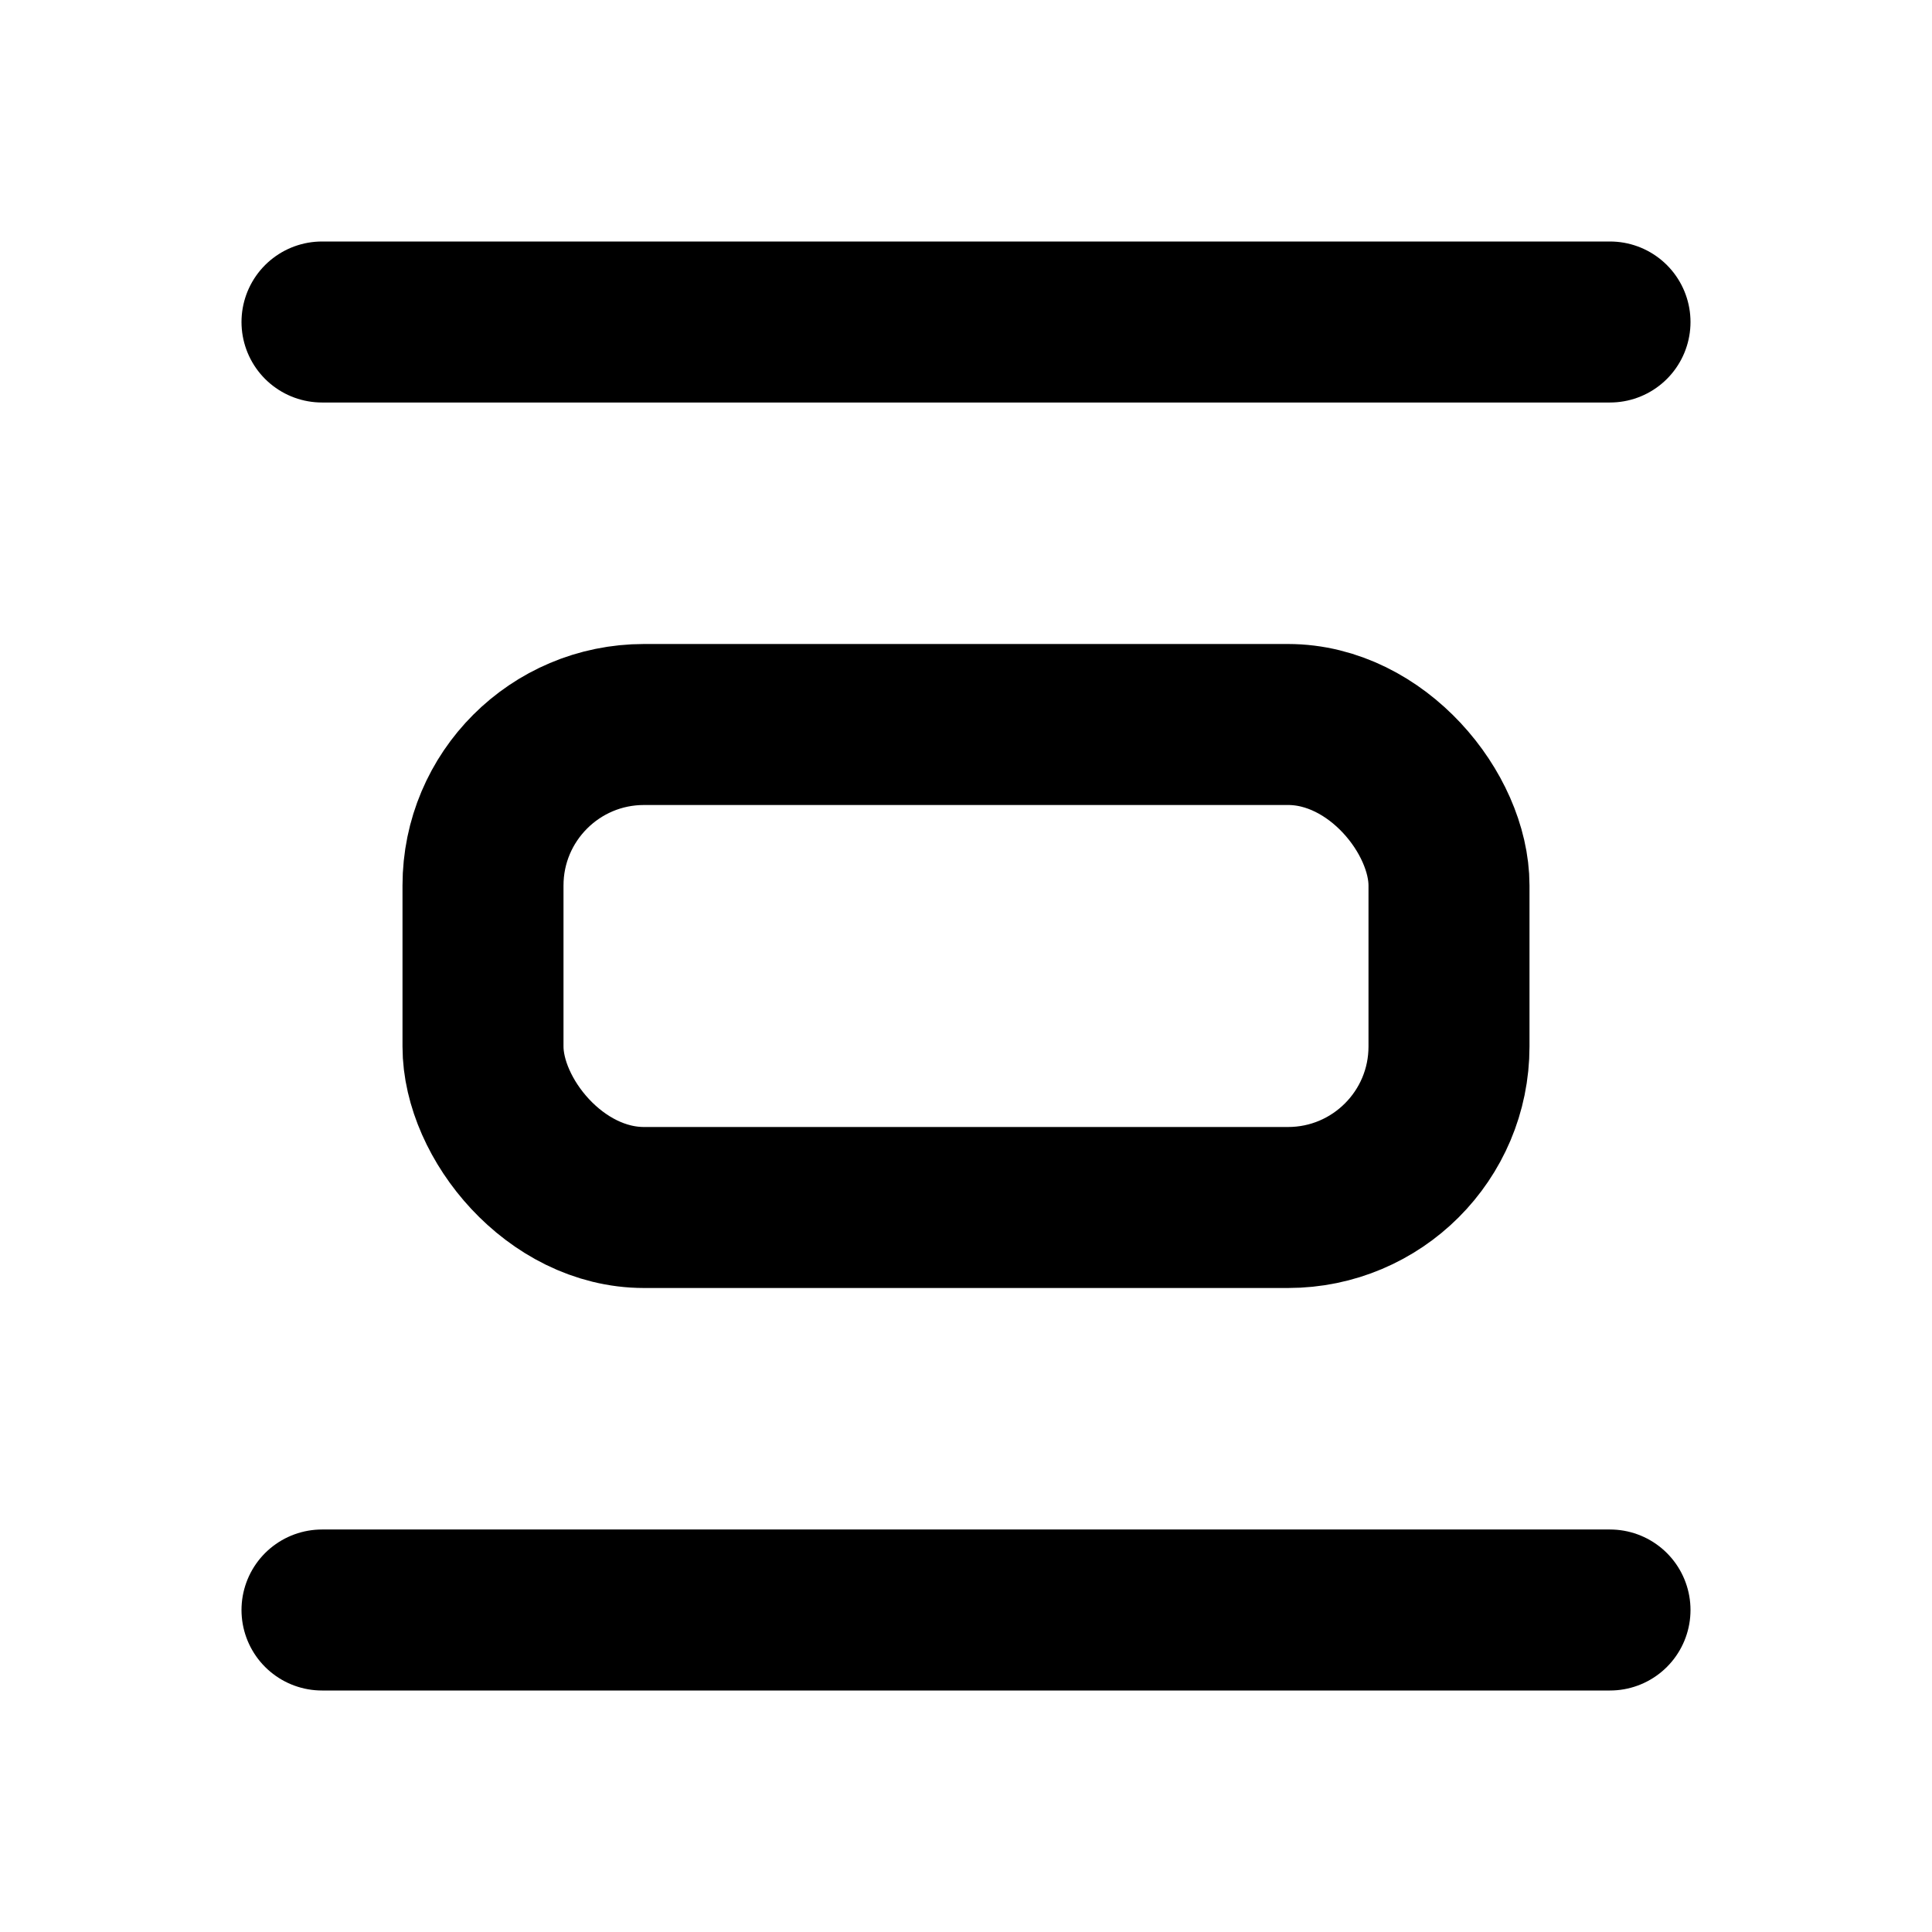 <svg xmlns="http://www.w3.org/2000/svg" class="icon icon-tabler icon-tabler-layout-distribute-horizontal" width="24" height="24" viewBox="0 0 24 24" stroke-width="2" stroke="currentColor" fill="none" stroke-linecap="round" stroke-linejoin="round">
  <desc>Download more icon variants from https://tabler-icons.io/i/layout-distribute-horizontal</desc>
  <path stroke="none" d="M0 0h24v24H0z" fill="none"/>
  <line x1="4" y1="4" x2="20" y2="4" />
  <line x1="4" y1="20" x2="20" y2="20" />
  <rect x="6" y="9" width="12" height="6" rx="2" />
</svg>


